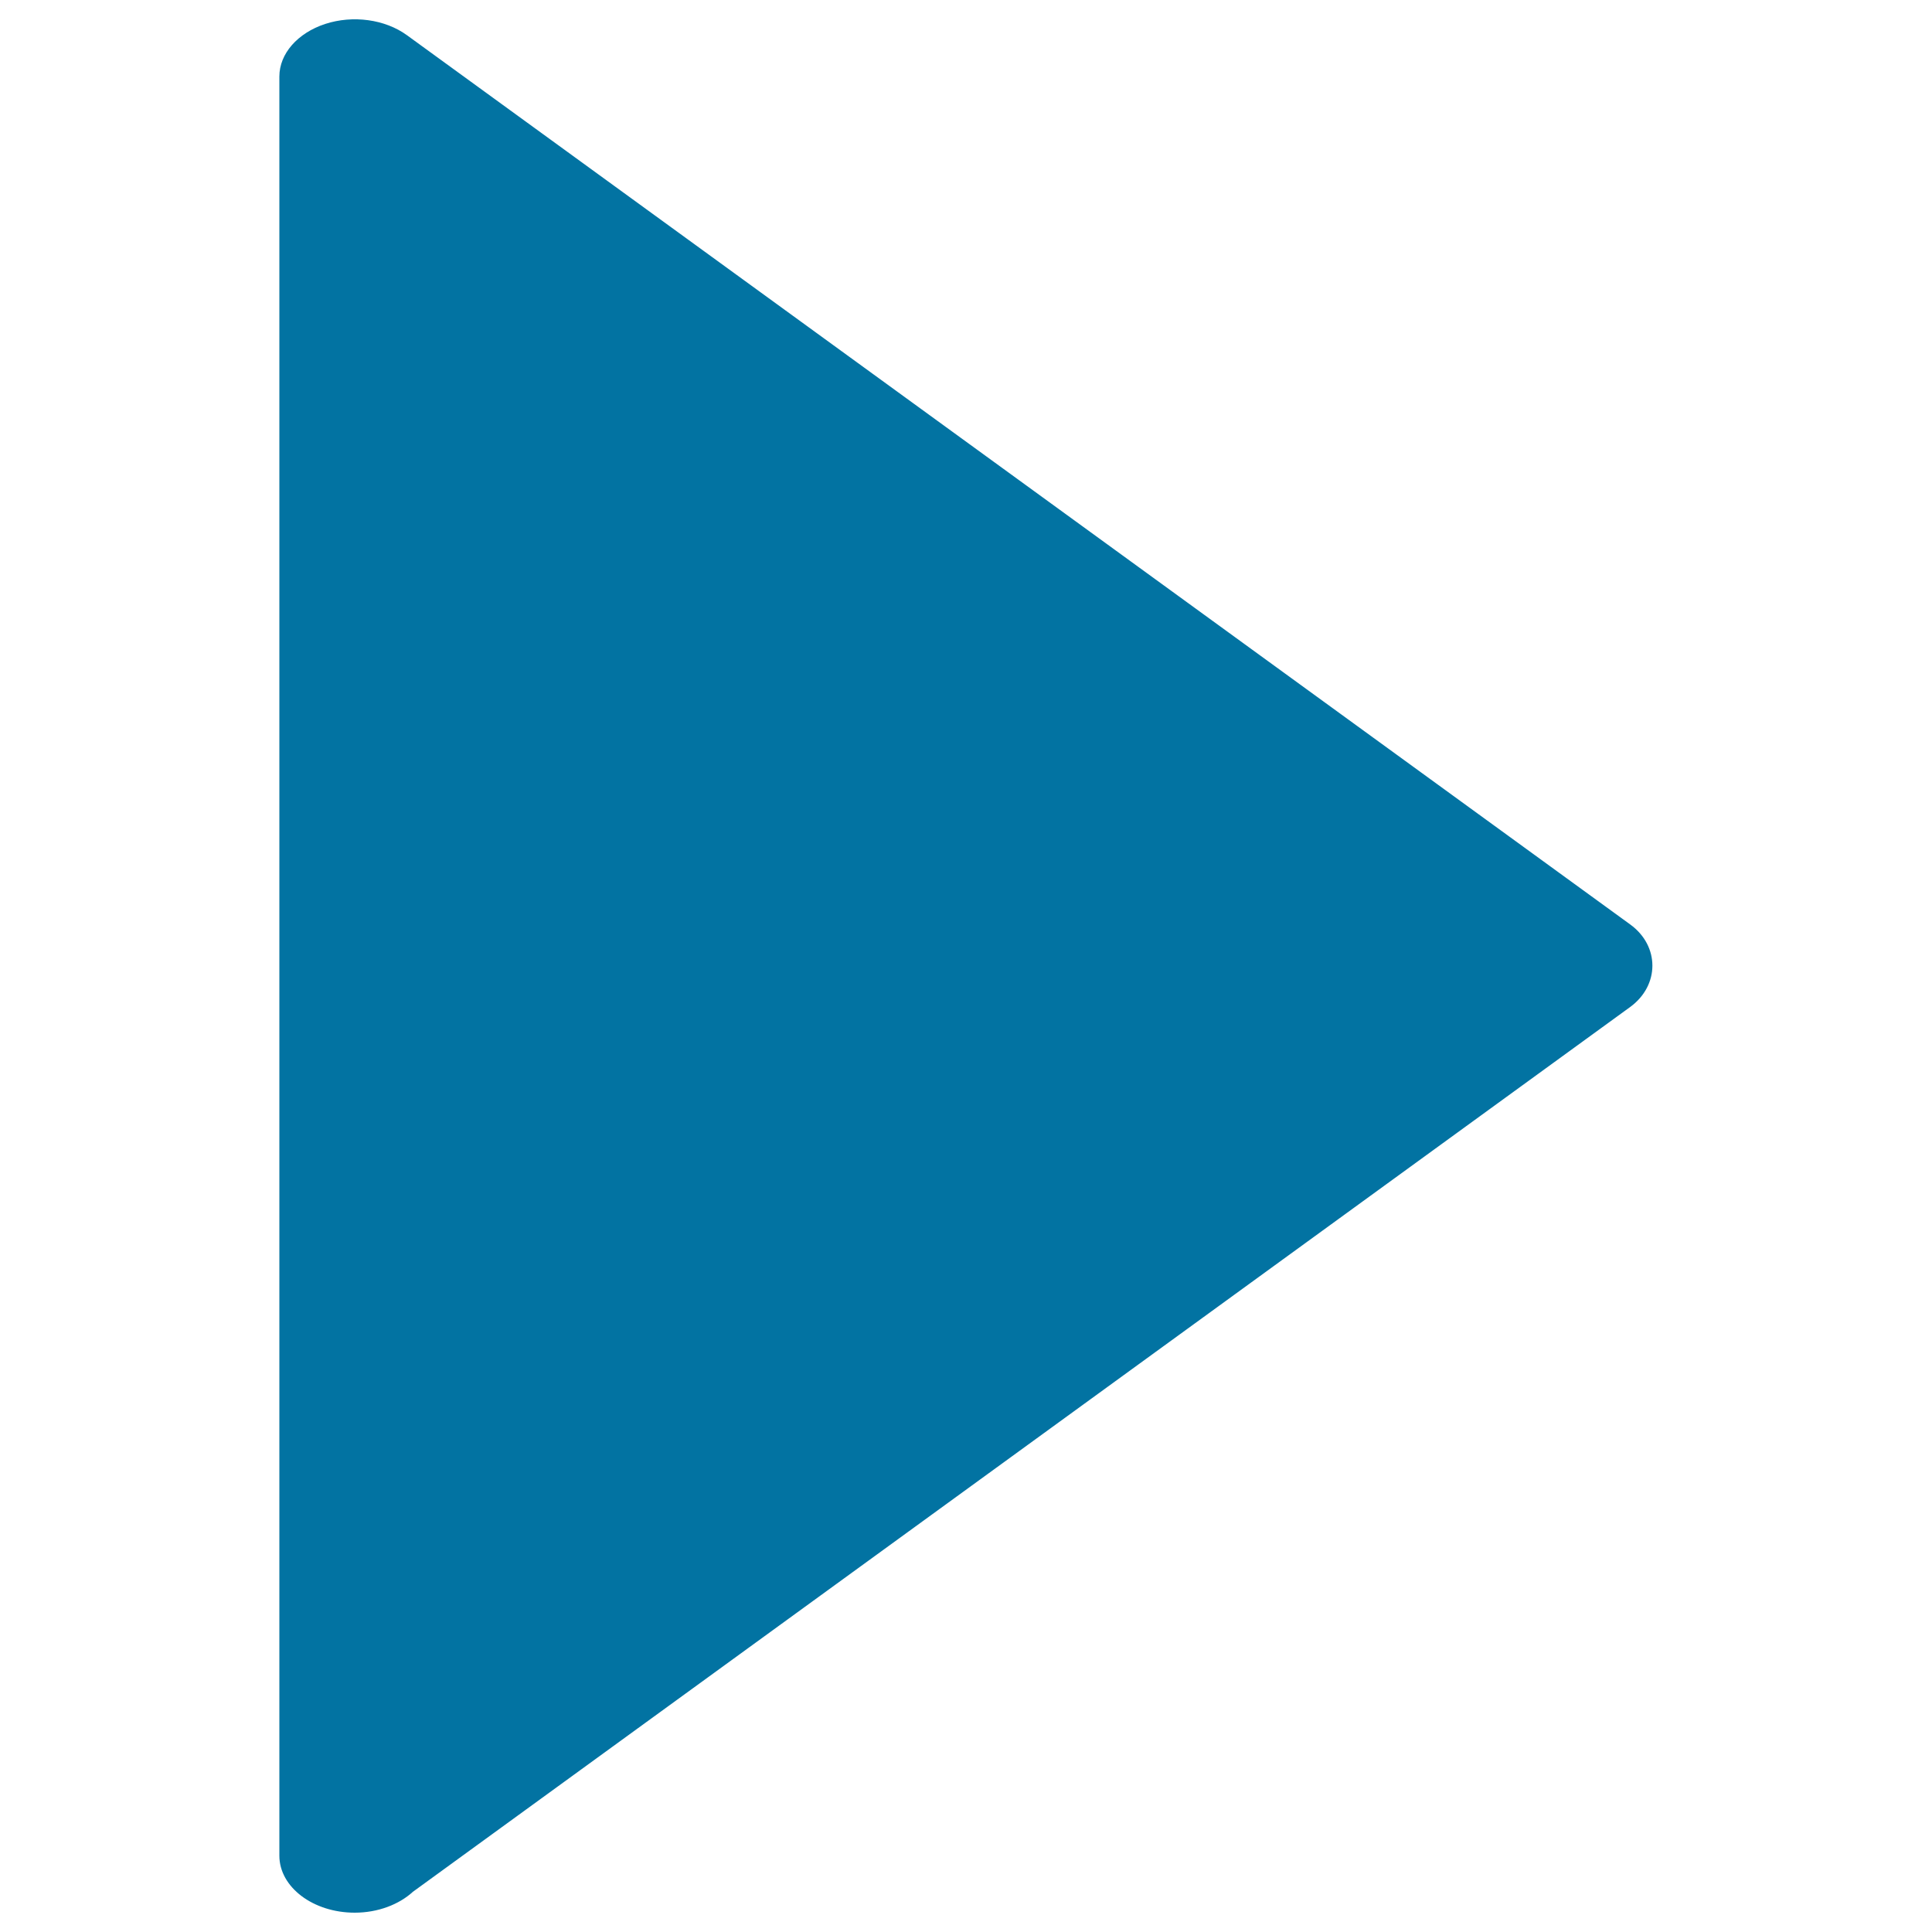 <svg xmlns="http://www.w3.org/2000/svg" viewBox="0 0 1000 1000" style="fill:#0273a2">
<title>Simple Play Button SVG icon</title>
<g><g><path d="M144.6,960.5c0-0.1,0-0.2,0-0.3V39.6c0-11.8,9.4-22.5,23.7-27.2c14.4-4.7,31-2.4,42.3,5.8l633.2,460.3c15.3,11.1,15.3,31.5,0,42.7l-630.1,458c-7.1,6.5-18,10.8-30.1,10.8C162.1,990,144.6,976.8,144.6,960.5z"/></g></g>
</svg>